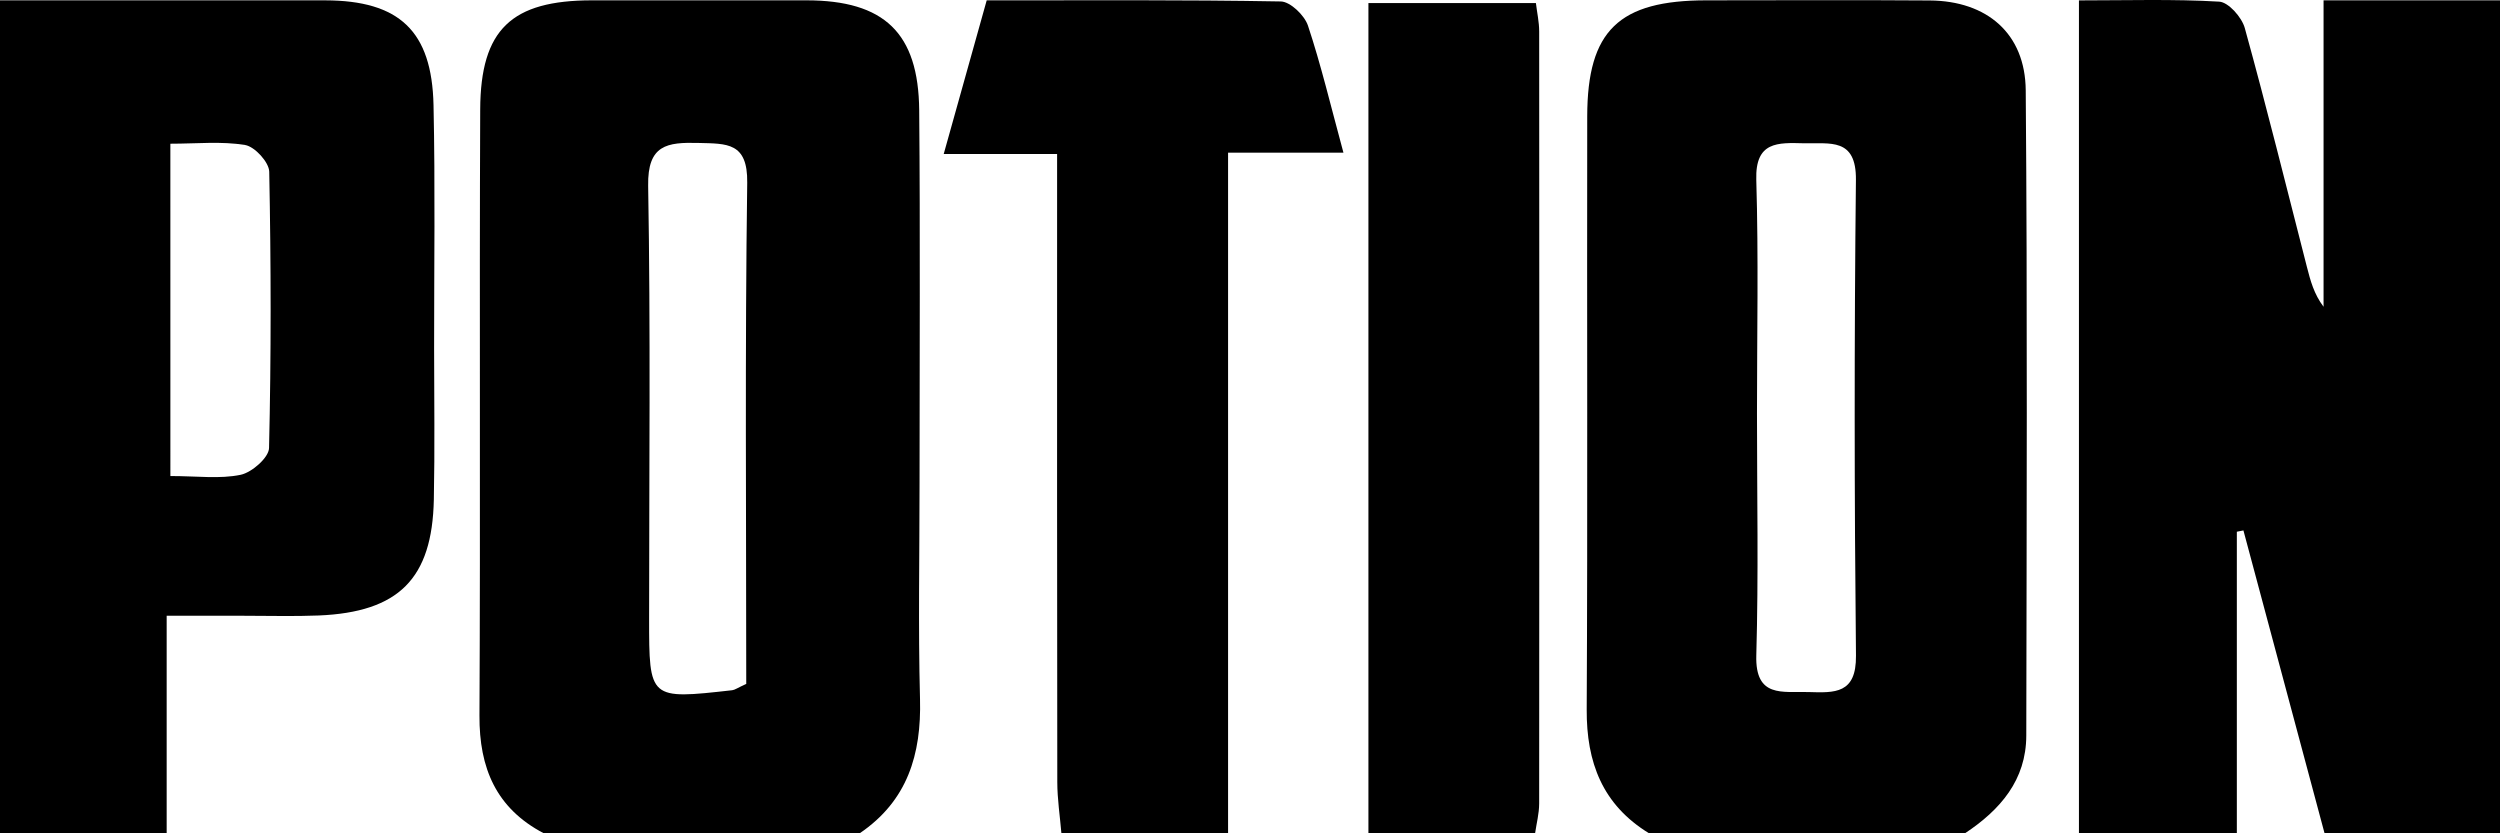 <svg width="144" height="48" viewBox="0 0 144 48" fill="none" xmlns="http://www.w3.org/2000/svg">
<path d="M119.747 48C119.747 32.112 119.747 16.225 119.747 0.023C122.505 0.023 125.173 -0.062 127.827 0.095C128.361 0.126 129.129 0.997 129.299 1.613C130.562 6.182 131.7 10.785 132.878 15.376C133.078 16.155 133.281 16.933 133.837 17.67C133.837 11.906 133.837 6.142 133.837 0.018C137.343 0.018 140.671 0.018 144 0.018C144 16.012 144 32.006 144 48C140.632 48 137.263 48 133.895 48C132.337 42.184 130.779 36.369 129.221 30.553C129.095 30.578 128.968 30.602 128.842 30.627C128.842 36.418 128.842 42.209 128.842 48C125.81 48 122.778 48 119.747 48Z" fill="black"/>
<path d="M31.326 48C28.568 46.555 27.602 44.231 27.617 41.224C27.677 29.585 27.609 17.946 27.66 6.308C27.679 1.685 29.465 0.024 34.098 0.019C38.215 0.015 42.334 0.015 46.451 0.019C50.926 0.024 52.907 1.883 52.946 6.355C53.009 13.504 52.965 20.653 52.966 27.803C52.967 31.96 52.884 36.118 52.993 40.272C53.076 43.448 52.277 46.127 49.516 47.999C43.453 48 37.389 48 31.326 48ZM42.984 39.393C42.984 29.771 42.907 20.147 43.04 10.524C43.072 8.192 41.867 8.277 40.24 8.234C38.422 8.187 37.292 8.334 37.334 10.703C37.477 19.003 37.389 27.307 37.389 35.611C37.389 40.294 37.389 40.295 42.173 39.757C42.328 39.74 42.474 39.626 42.984 39.393Z" fill="black"/>
<path d="M94.989 48C92.3 46.356 91.377 43.915 91.394 40.867C91.454 29.477 91.404 18.086 91.424 6.696C91.433 1.755 93.25 0.021 98.294 0.019C102.581 0.018 106.868 -0.006 111.153 0.027C114.451 0.052 116.656 1.928 116.682 5.207C116.782 17.594 116.735 29.982 116.714 42.37C116.709 44.93 115.216 46.65 113.179 48C107.115 48 101.052 48 94.989 48ZM101.202 23.804C101.202 28.454 101.295 33.107 101.163 37.753C101.094 40.214 102.675 39.816 104.164 39.862C105.682 39.909 106.928 39.973 106.904 37.766C106.809 28.633 106.803 19.498 106.901 10.365C106.928 7.911 105.401 8.29 103.91 8.253C102.4 8.215 101.098 8.139 101.162 10.353C101.295 14.834 101.202 19.32 101.202 23.804Z" fill="black"/>
<path d="M0 48C0 32.115 0 16.23 0 0.019C3.992 0.019 7.828 0.019 11.666 0.019C14.022 0.019 16.378 0.014 18.734 0.02C22.991 0.031 24.879 1.775 24.971 6.057C25.072 10.716 25.003 15.378 25.005 20.04C25.006 22.953 25.049 25.867 24.989 28.779C24.895 33.336 22.969 35.258 18.358 35.452C16.931 35.511 15.498 35.466 14.068 35.468C12.729 35.469 11.391 35.468 9.6 35.468C9.6 39.746 9.6 43.873 9.6 48C6.4 48 3.2 48 0 48ZM9.814 27.42C11.37 27.42 12.661 27.599 13.861 27.348C14.512 27.212 15.485 26.356 15.497 25.806C15.621 20.502 15.612 15.194 15.508 9.89C15.497 9.345 14.673 8.444 14.117 8.352C12.754 8.127 11.327 8.278 9.813 8.278C9.814 14.759 9.814 20.932 9.814 27.42Z" fill="black"/>
<path d="M61.137 48C61.054 47.015 60.901 46.029 60.9 45.044C60.882 34.068 60.889 23.09 60.889 12.113C60.889 11.131 60.889 10.148 60.889 8.87C58.662 8.87 56.694 8.87 54.358 8.87C55.234 5.74 56.007 2.979 56.834 0.021C62.543 0.021 68.161 -0.018 73.776 0.084C74.322 0.094 75.142 0.885 75.338 1.475C76.093 3.746 76.647 6.084 77.382 8.793C75.142 8.793 73.117 8.793 70.737 8.793C70.737 22.102 70.737 35.051 70.737 47.999C67.537 48 64.337 48 61.137 48Z" fill="black"/>
<path d="M78.821 48C78.821 32.11 78.821 16.22 78.821 0.175C82.13 0.175 85.2 0.175 88.468 0.175C88.533 0.721 88.657 1.267 88.657 1.814C88.668 16.639 88.669 31.463 88.656 46.289C88.655 46.859 88.503 47.43 88.421 48C85.221 48 82.021 48 78.821 48Z" fill="black"/>
</svg>
